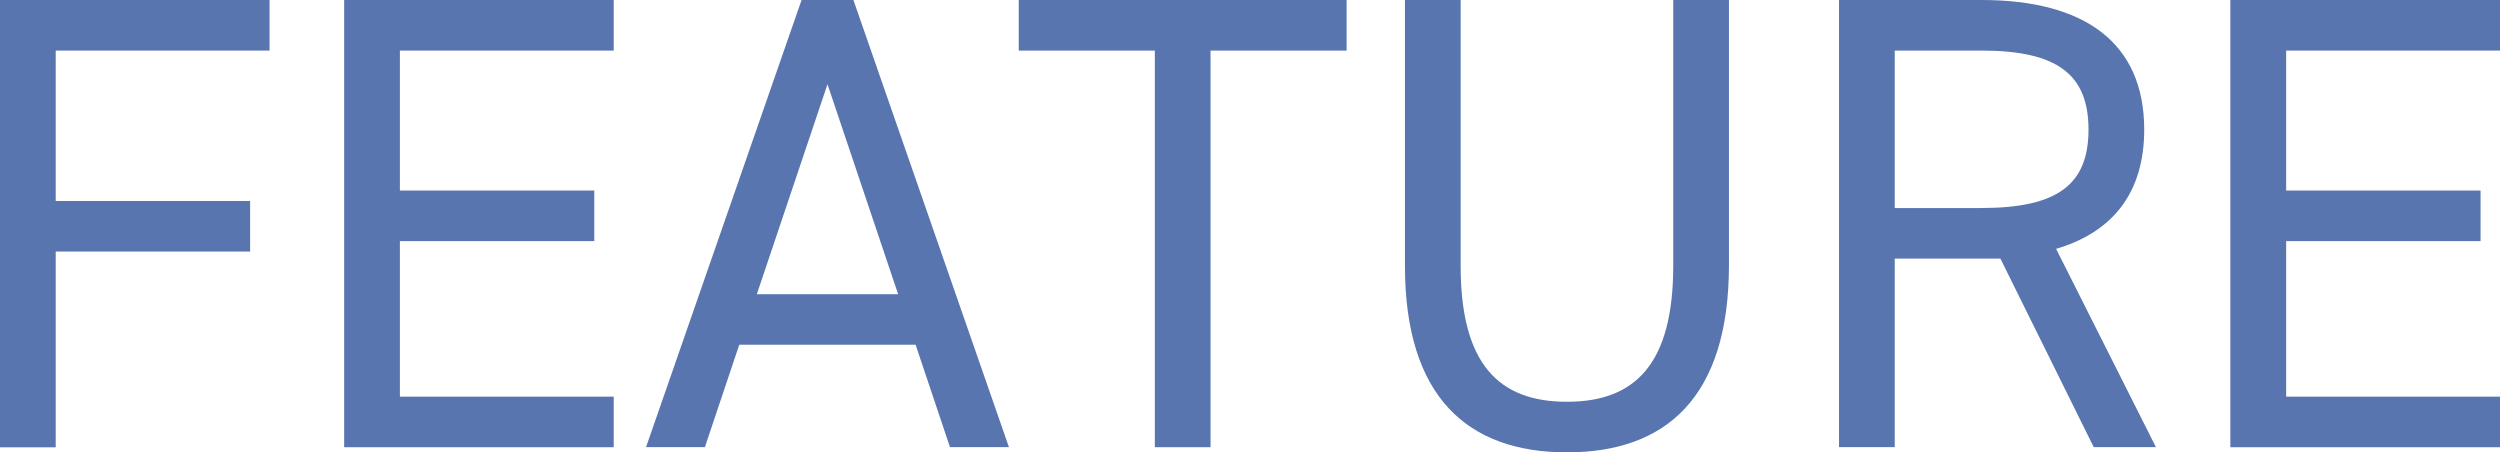 <?xml version="1.0" encoding="UTF-8"?><svg id="_レイヤー_2" xmlns="http://www.w3.org/2000/svg" viewBox="0 0 277.77 50.26"><defs><style>.cls-1{fill:#5875b0;}</style></defs><g id="_レイヤー_1-2"><g><path class="cls-1" d="m29.95,0v5.62H6.19v16.71h21.6v5.62H6.19v21.75H0V0h29.95Z"/><path class="cls-1" d="m68.19,0v5.62h-23.76v15.55h21.6v5.62h-21.6v17.28h23.76v5.62h-29.95V0h29.95Z"/><path class="cls-1" d="m71.78,49.68L89.06,0h5.76l17.28,49.68h-6.55l-3.82-11.38h-19.59l-3.82,11.38h-6.55Zm12.31-16.99h15.7l-7.85-23.33-7.85,23.33Z"/><path class="cls-1" d="m149.62,0v5.62h-15.12v44.07h-6.19V5.62h-15.12V0h36.44Z"/><path class="cls-1" d="m192.1,0v29.45c0,14.69-6.99,20.81-18,20.81s-18-6.12-18-20.74V0h6.19v29.52c0,10.87,4.18,15.12,11.81,15.12s11.81-4.25,11.81-15.12V0h6.19Z"/><path class="cls-1" d="m232.63,49.68l-10.37-20.95h-11.74v20.95h-6.19V0h15.84c11.45,0,18.07,4.75,18.07,14.4,0,6.98-3.46,11.38-9.79,13.25l11.09,22.03h-6.91Zm-12.46-26.57c8.42,0,11.88-2.59,11.88-8.71s-3.46-8.78-11.88-8.78h-9.65v17.5h9.65Z"/><path class="cls-1" d="m277.77,0v5.62h-23.76v15.55h21.6v5.62h-21.6v17.28h23.76v5.62h-29.96V0h29.96Z"/></g></g></svg>